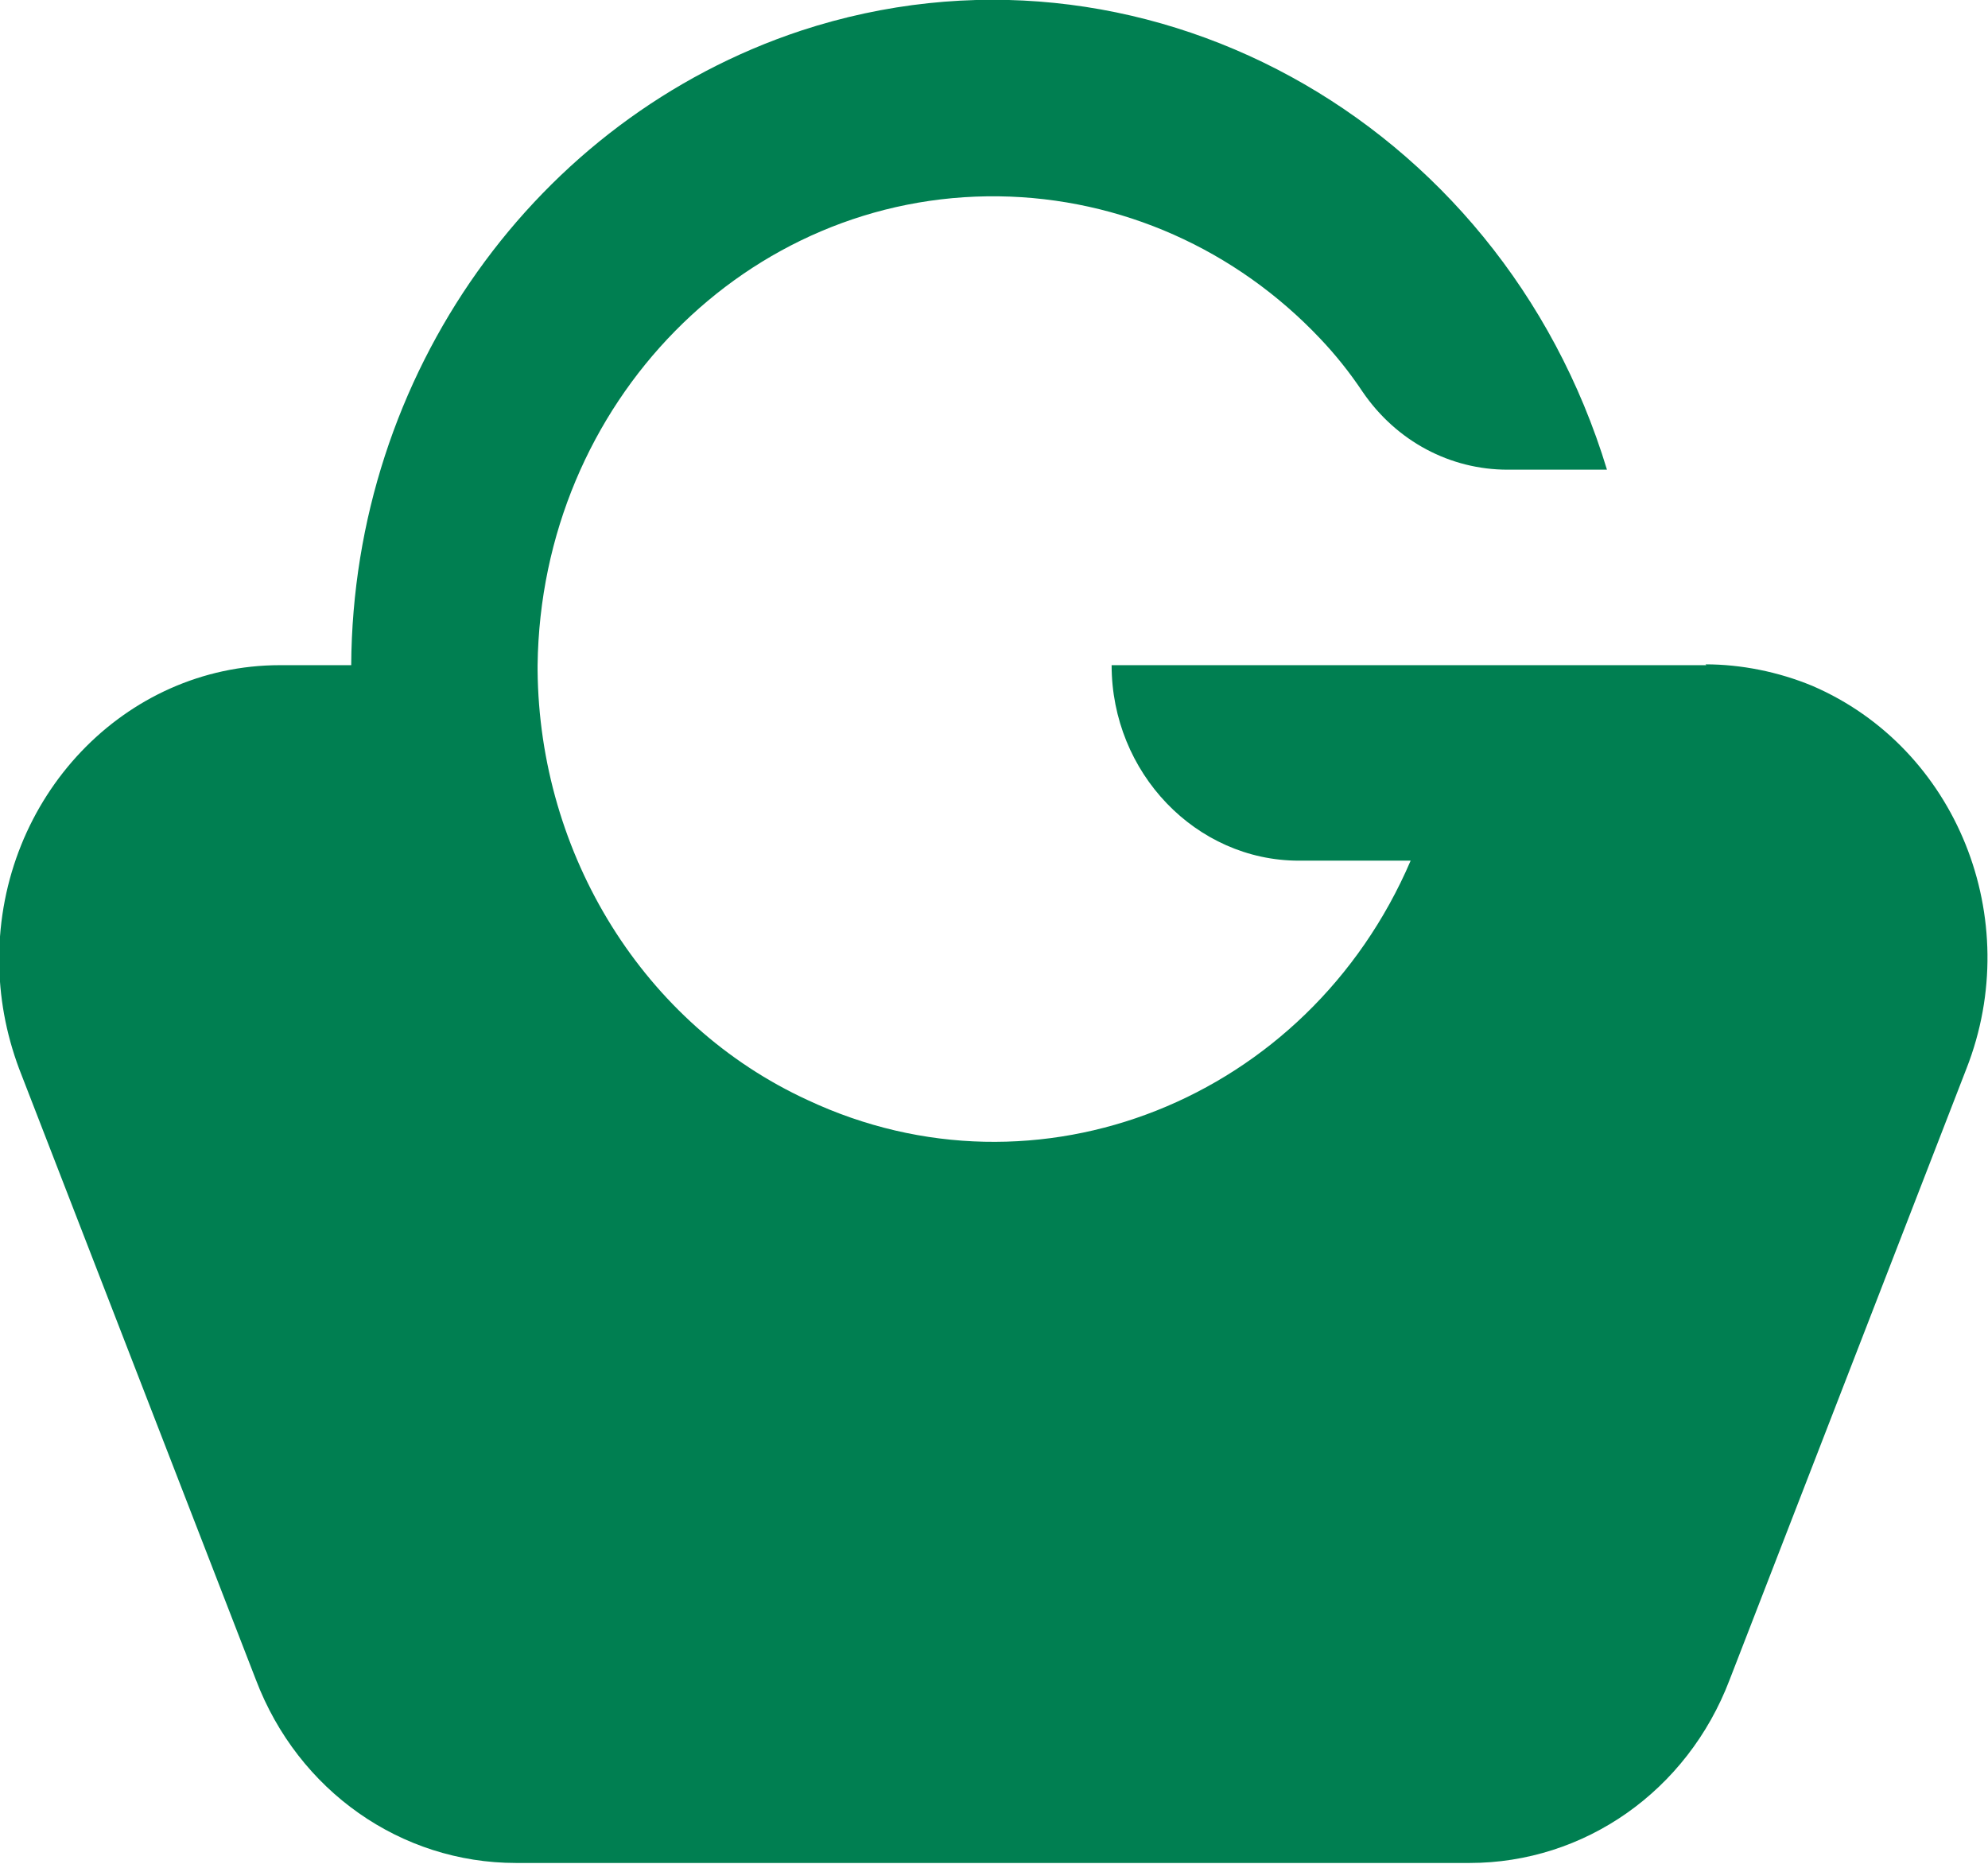 <?xml version="1.0" encoding="UTF-8"?>
<svg id="Layer_1" data-name="Layer 1" xmlns="http://www.w3.org/2000/svg" viewBox="0 0 24 22.5">
  <defs>
    <style>
      .cls-1 {
        fill: #007f51;
        stroke-width: 0px;
      }
    </style>
  </defs>
  <path class="cls-1" d="m20.6,8.03h-7.18c0,1.3,1.02,2.36,2.26,2.36h1.35c-1.24,2.89-4.51,4.19-7.28,2.89-1.98-.91-3.24-2.96-3.26-5.19v-.06c.04-3.17,2.53-5.7,5.57-5.66,1.47.02,2.86.64,3.88,1.72.18.19.35.4.51.64.41.6,1.06.94,1.75.94h1.2C18.11,1.42,13.75-.97,9.67.37c-3.2,1.06-5.41,4.15-5.43,7.66h-.86c-1.88,0-3.39,1.6-3.39,3.55,0,.45.08.89.24,1.32l2.86,7.38c.51,1.34,1.75,2.21,3.14,2.21h11.51c1.39,0,2.63-.87,3.14-2.21l2.86-7.38c.71-1.81-.12-3.87-1.86-4.62-.41-.17-.86-.26-1.29-.26Z"/>
</svg>